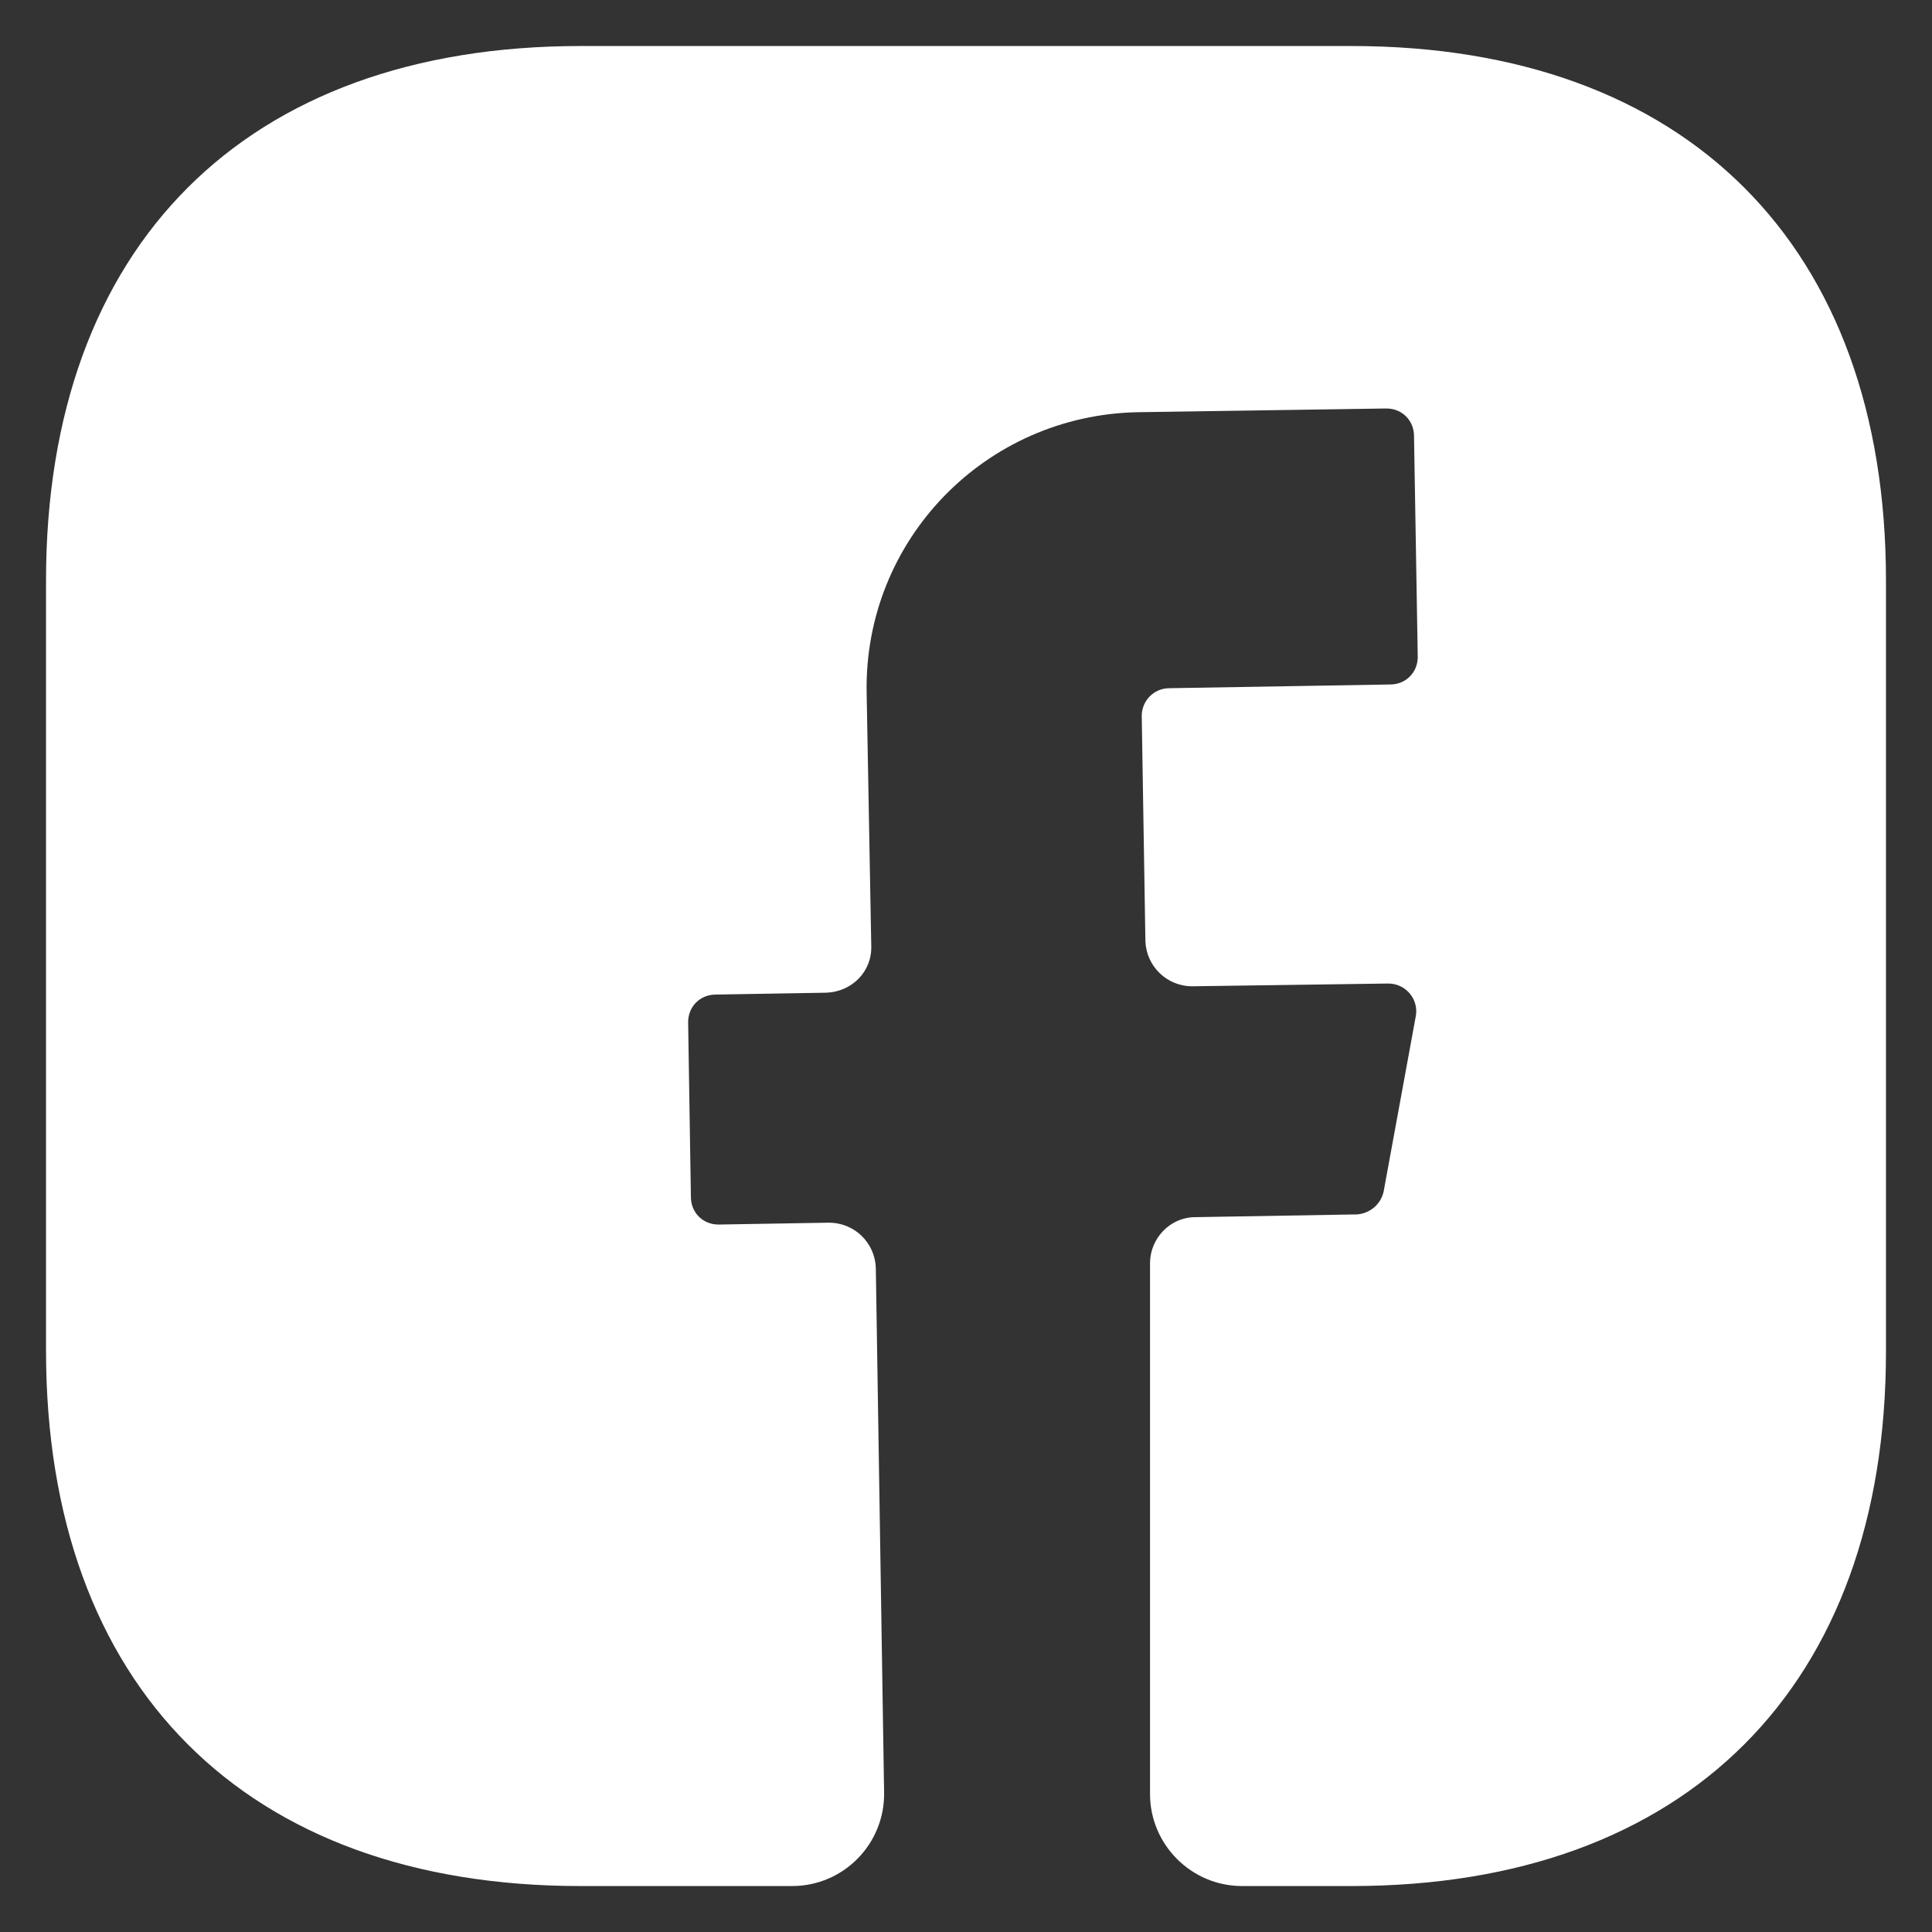 <svg width="28" height="28" viewBox="0 0 28 28" fill="none" xmlns="http://www.w3.org/2000/svg">
<rect x="0" y="0" width="28" height="28" fill="#333333" stroke="none"/>
<path d="M27.333 19.587C27.333 24.44 24.44 27.334 19.587 27.334H18C17.267 27.334 16.667 26.734 16.667 26V18.307C16.667 17.947 16.96 17.64 17.32 17.64L19.667 17.6C19.853 17.587 20.013 17.454 20.053 17.267L20.52 14.72C20.56 14.48 20.373 14.254 20.12 14.254L17.28 14.294C16.907 14.294 16.613 14 16.6 13.64L16.547 10.374C16.547 10.16 16.72 9.974 16.947 9.974L20.147 9.92C20.373 9.92 20.547 9.747 20.547 9.52L20.493 6.32C20.493 6.094 20.32 5.92 20.093 5.92L16.493 5.974C14.28 6.014 12.52 7.827 12.56 10.04L12.627 13.707C12.64 14.08 12.347 14.374 11.973 14.387L10.373 14.414C10.147 14.414 9.973 14.587 9.973 14.814L10.013 17.347C10.013 17.574 10.187 17.747 10.413 17.747L12.013 17.72C12.387 17.72 12.68 18.014 12.693 18.374L12.813 25.974C12.827 26.72 12.227 27.334 11.48 27.334H8.413C3.56 27.334 0.667 24.44 0.667 19.574V8.414C0.667 3.56 3.56 0.667 8.413 0.667H19.587C24.44 0.667 27.333 3.56 27.333 8.414V19.587V19.587Z" fill="white"/>
</svg>
